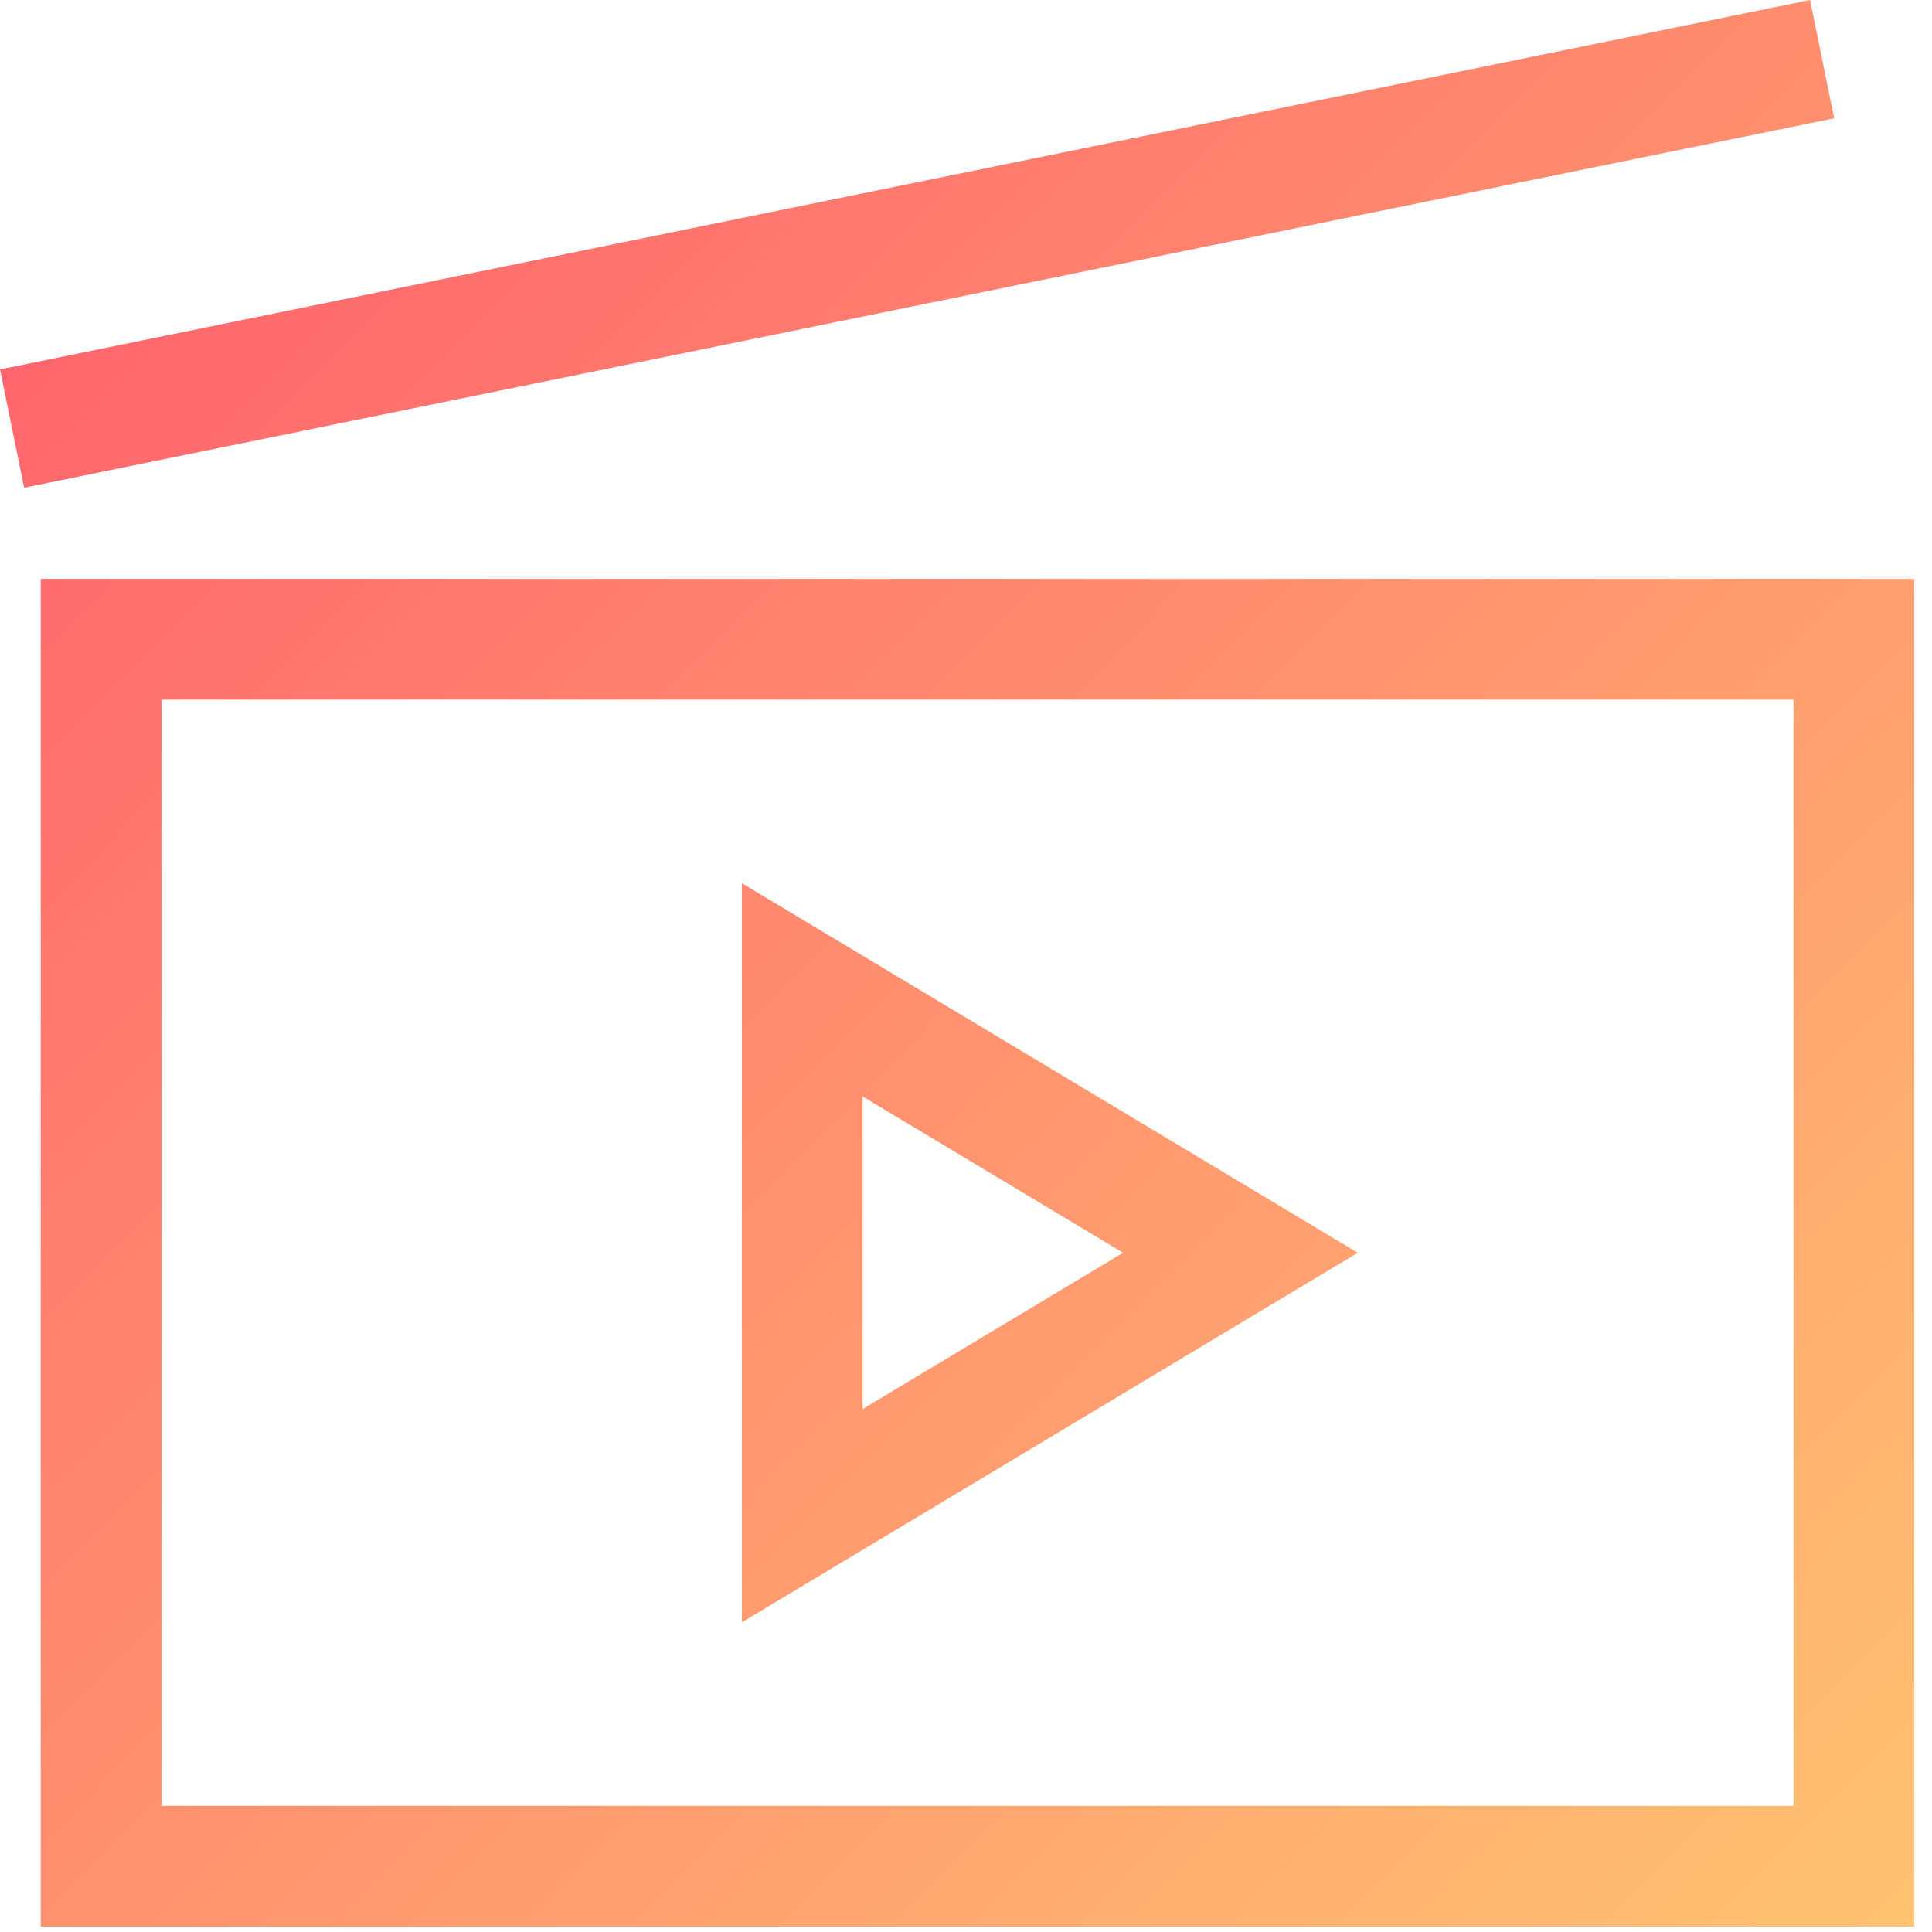 <?xml version="1.0" encoding="utf-8"?>
<svg xmlns="http://www.w3.org/2000/svg" fill="none" height="48" viewBox="0 0 48 48" width="48">
<path clip-rule="evenodd" d="M44.1 3.239L45.57 2.939L44.97 0L43.501 0.3L1.47 8.879L0 9.179L0.6 12.118L2.07 11.818L44.1 3.239ZM1.012 14.383H2.512H46.06H47.56V15.883V46.367V47.867H46.06H2.512H1.012V46.367V15.883V14.383ZM4.012 17.383V44.867H44.56V17.383H4.012ZM18.431 21.943L20.703 23.306L31.59 29.838L33.734 31.125L31.59 32.411L20.703 38.943L18.431 40.306V37.657V24.592V21.943ZM21.431 27.241V35.008L27.903 31.125L21.431 27.241Z" fill="url(#paint0_linear)" fill-rule="evenodd"/>
<defs>
<linearGradient gradientUnits="userSpaceOnUse" id="paint0_linear" x1="-21.725" x2="24.762" y1="24.623" y2="70.812">
<stop stop-color="#FF5F6D"/>
<stop offset="1" stop-color="#FFC371"/>
</linearGradient>
</defs>
</svg>